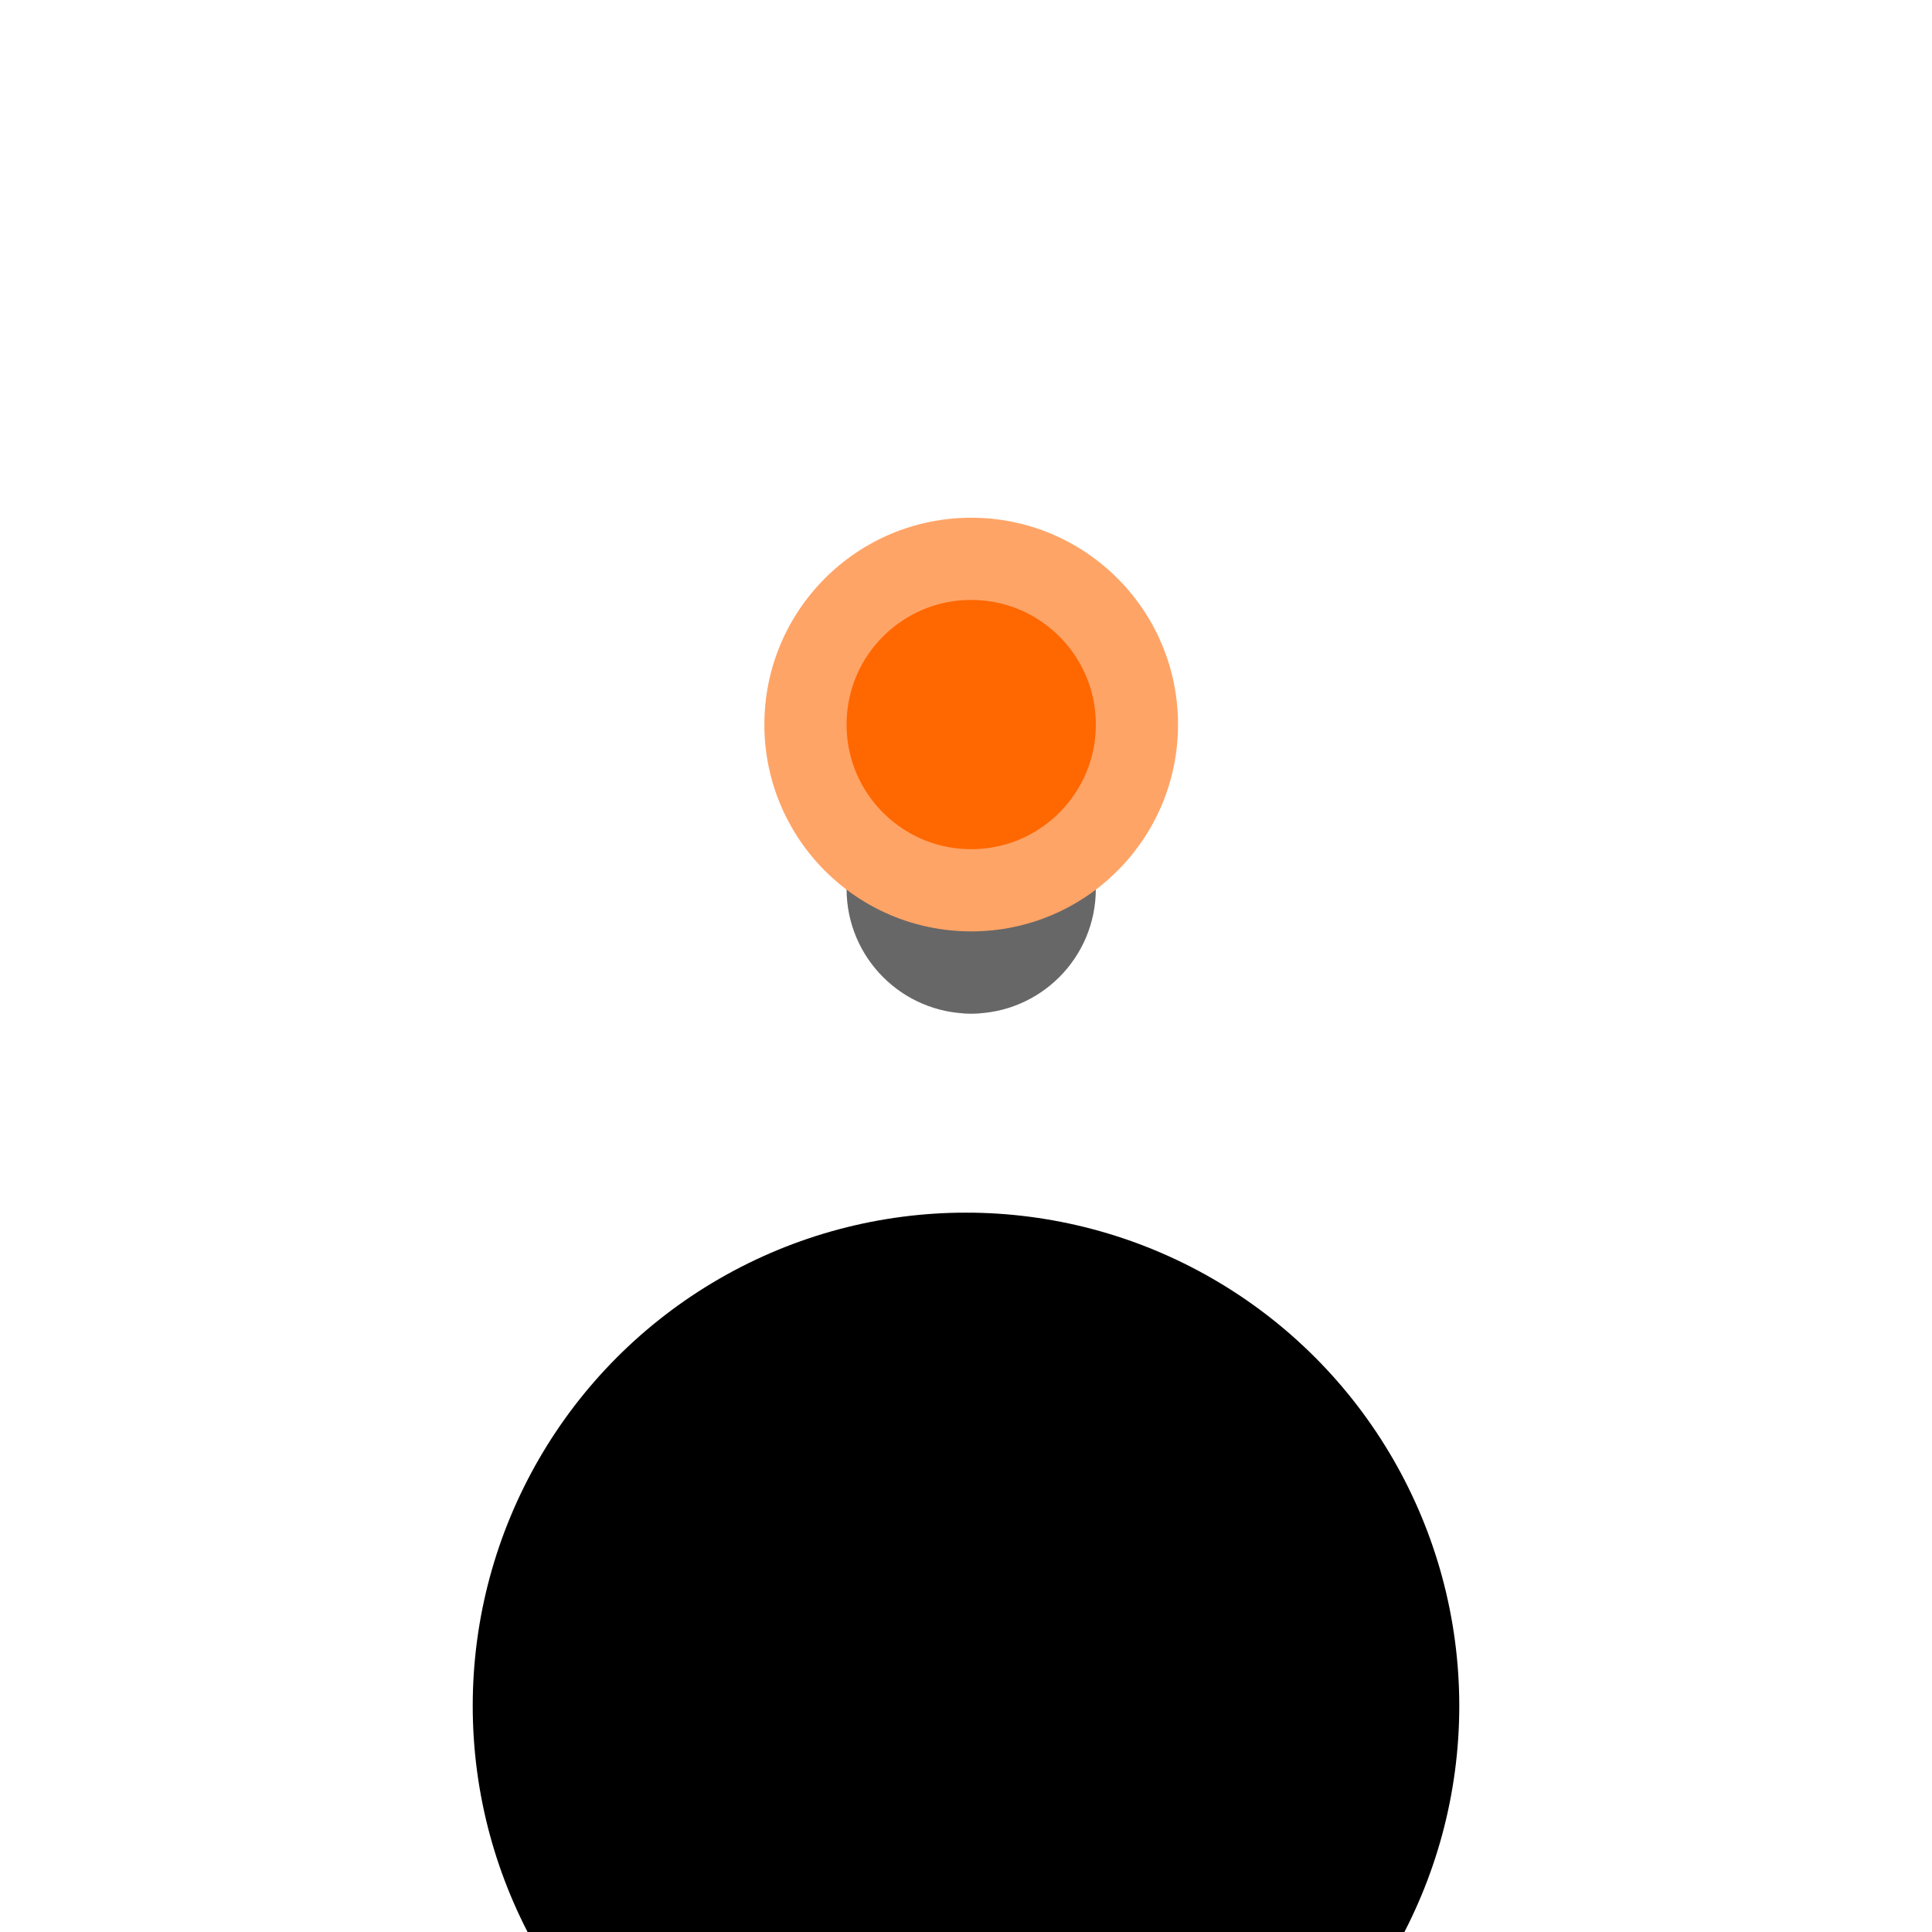<svg xmlns="http://www.w3.org/2000/svg" xmlns:xlink="http://www.w3.org/1999/xlink" width="94" height="94"><defs><filter id="a" width="375%" height="375%" x="-137.5%" y="-87.5%" filterUnits="objectBoundingBox"><feOffset dy="12" in="SourceAlpha" result="shadowOffsetOuter1"/><feMorphology in="SourceAlpha" radius="30" result="shadowInner"/><feOffset dy="12" in="shadowInner" result="shadowInner"/><feComposite in="shadowOffsetOuter1" in2="shadowInner" operator="out" result="shadowOffsetOuter1"/><feGaussianBlur in="shadowOffsetOuter1" result="shadowBlurOuter1" stdDeviation="12"/><feColorMatrix in="shadowBlurOuter1" result="shadowMatrixOuter1" values="0 0 0 0 0.098 0 0 0 0 0.067 0 0 0 0 0.176 0 0 0 0.04 0"/><feOffset dy="12" in="SourceAlpha" result="shadowOffsetOuter2"/><feMorphology in="SourceAlpha" radius="30" result="shadowInner"/><feOffset dy="12" in="shadowInner" result="shadowInner"/><feComposite in="shadowOffsetOuter2" in2="shadowInner" operator="out" result="shadowOffsetOuter2"/><feGaussianBlur in="shadowOffsetOuter2" result="shadowBlurOuter2" stdDeviation="12"/><feColorMatrix in="shadowBlurOuter2" result="shadowMatrixOuter2" values="0 0 0 0 1 0 0 0 0 0.404 0 0 0 0 0 0 0 0 0.157 0"/><feMerge><feMergeNode in="shadowMatrixOuter1"/><feMergeNode in="shadowMatrixOuter2"/></feMerge></filter><filter id="c" width="693.7%" height="693.7%" x="-296.9%" y="-230.9%" filterUnits="objectBoundingBox"><feMorphology in="SourceAlpha" operator="dilate" radius="8" result="shadowSpreadOuter1"/><feOffset dy="8" in="shadowSpreadOuter1" result="shadowOffsetOuter1"/><feGaussianBlur in="shadowOffsetOuter1" result="shadowBlurOuter1" stdDeviation="8"/><feComposite in="shadowBlurOuter1" in2="SourceAlpha" operator="out" result="shadowBlurOuter1"/><feColorMatrix in="shadowBlurOuter1" values="0 0 0 0 1 0 0 0 0 0.404 0 0 0 0 0 0 0 0 0.163 0"/></filter><circle id="b" cx="24" cy="24" r="24"/><circle id="d" cx="24.253" cy="24.253" r="6.063"/><linearGradient id="e" x1="50%" x2="50%" y1="-134.082%" y2="100%"><stop offset="0%" stop-color="#FF6700"/><stop offset="100%" stop-color="#FF6700"/></linearGradient></defs><g fill="none" fill-rule="evenodd"><g transform="translate(23 11)"><use fill="#000" filter="url(#a)" xlink:href="#b"/><circle cx="24" cy="24" r="9" stroke="#FFF" stroke-linejoin="square" stroke-opacity=".5" stroke-width="30"/></g><g transform="translate(23 11)"><use fill="#000" filter="url(#c)" xlink:href="#d"/><circle cx="24.253" cy="24.253" r="10.063" fill="url(#e)" stroke="#FFF" stroke-opacity=".406" stroke-width="8"/></g></g></svg>